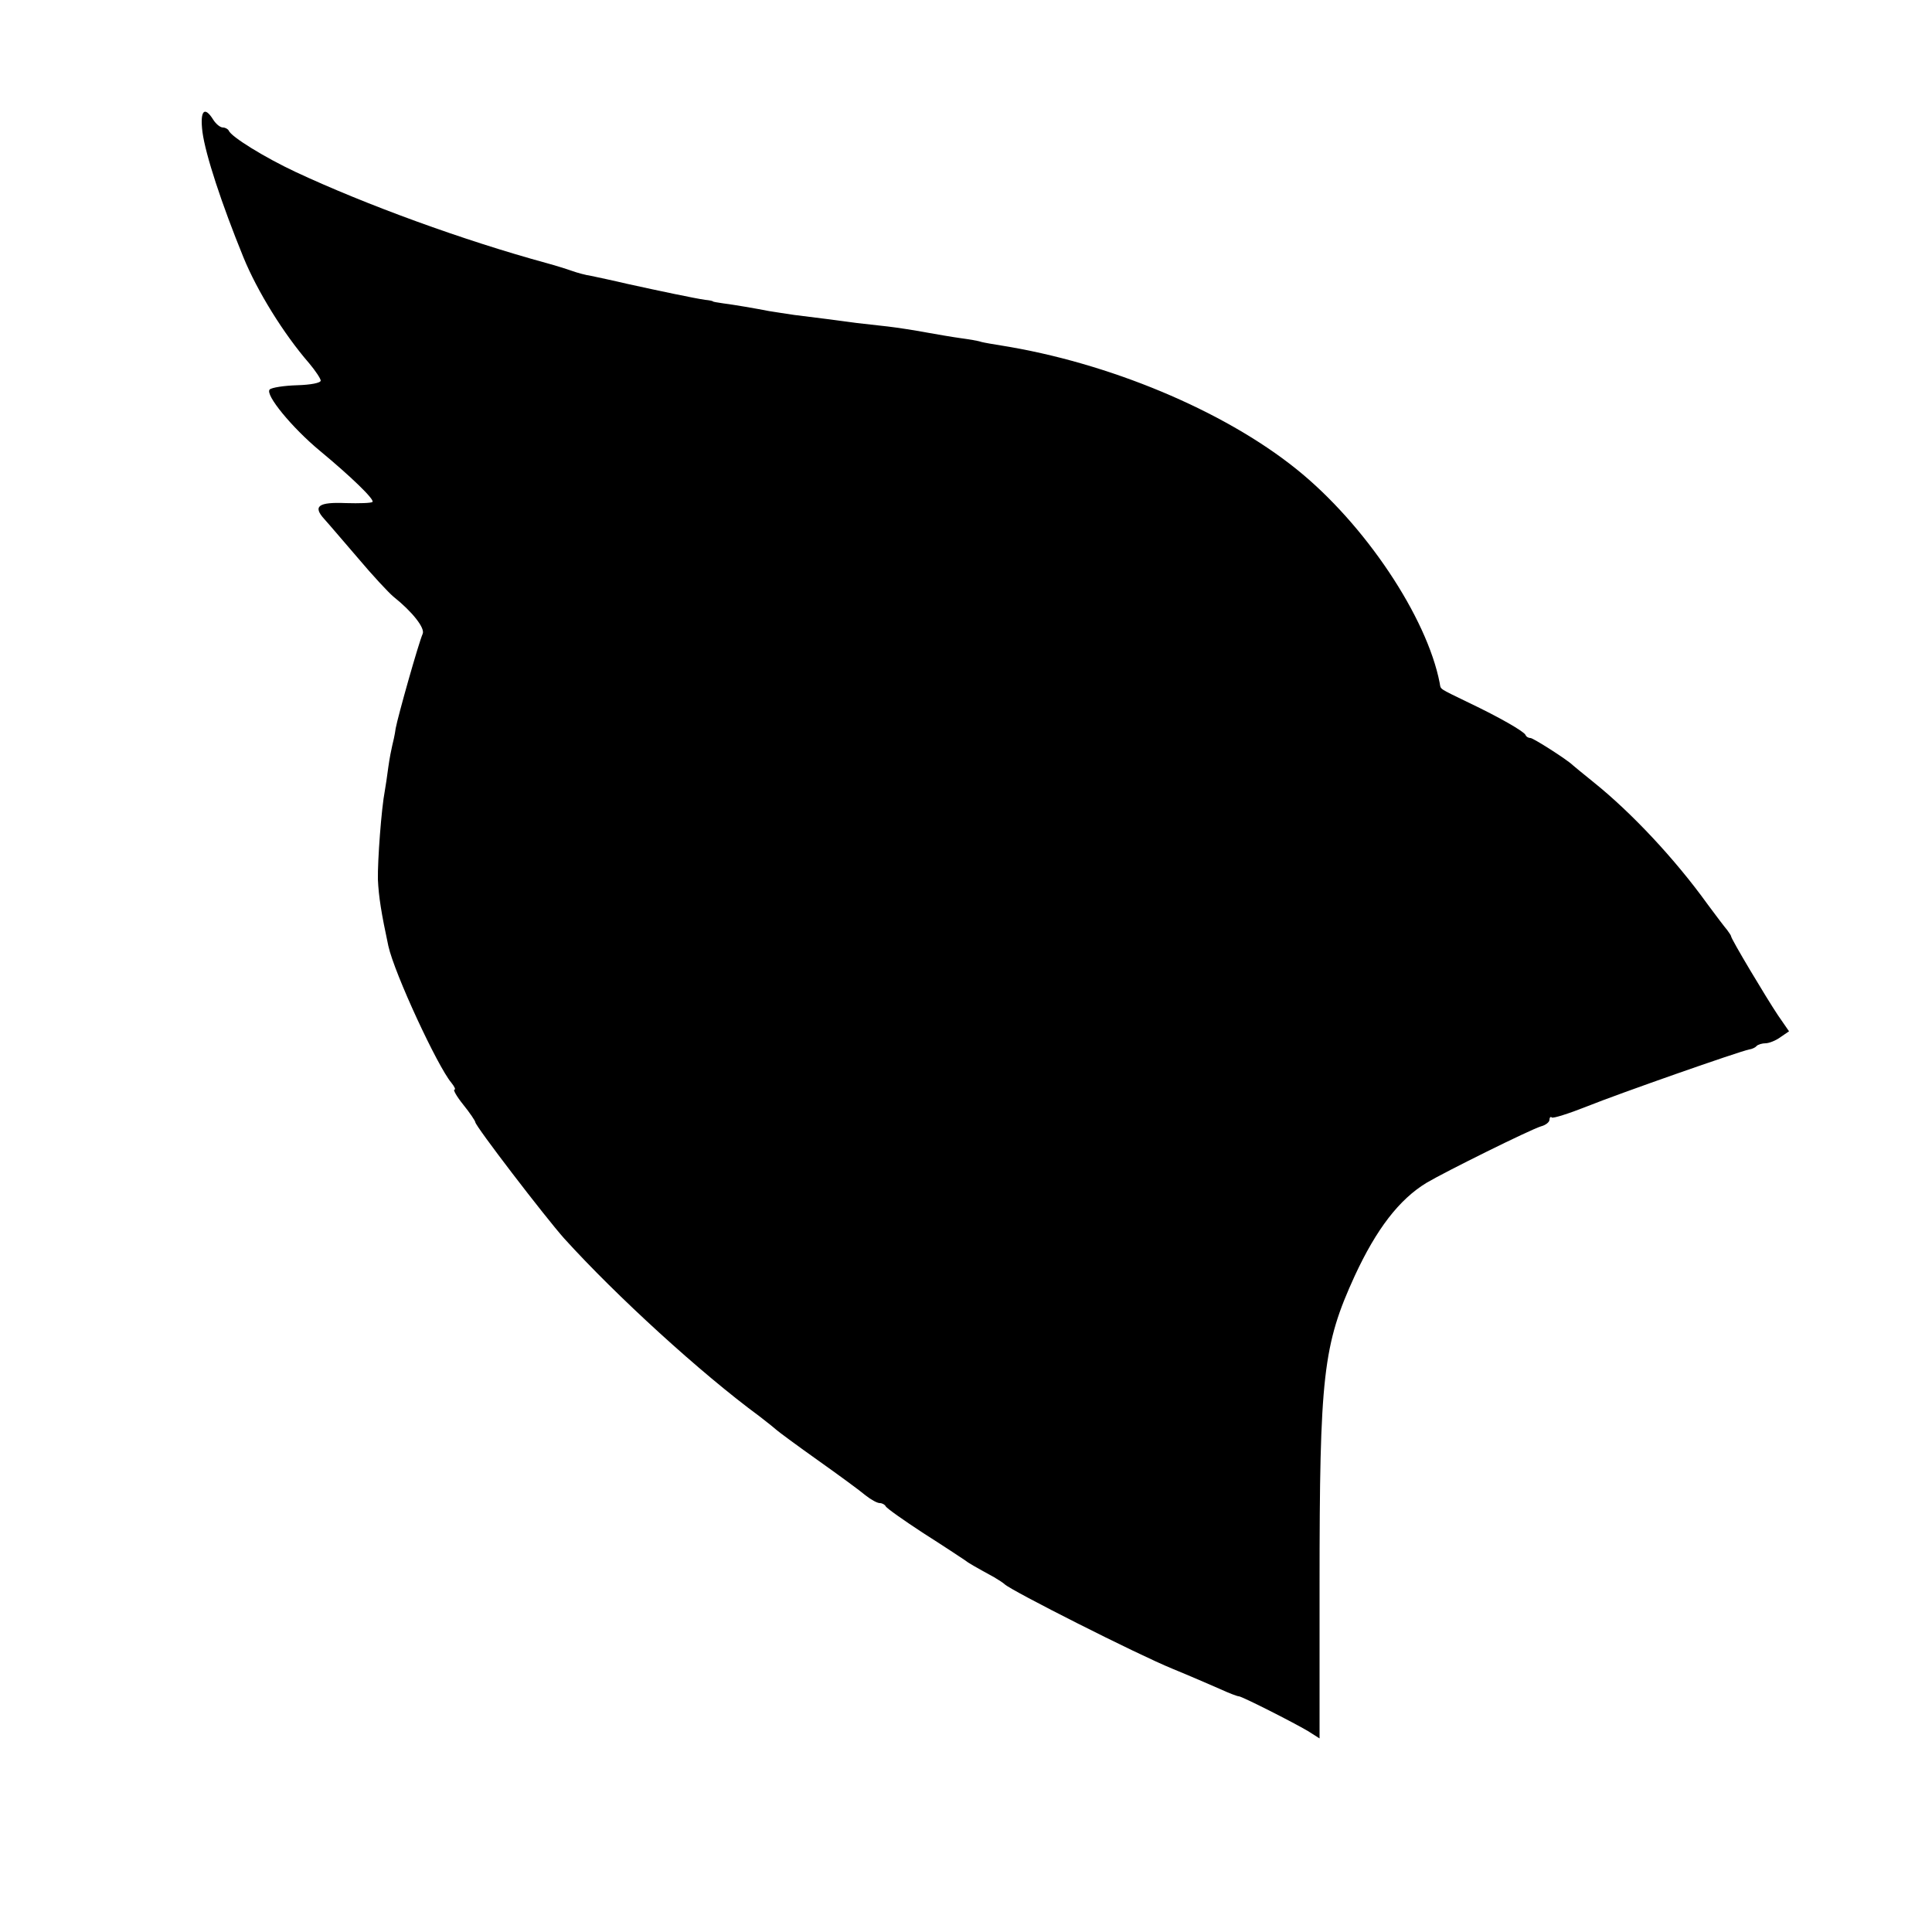 <?xml version="1.0" standalone="no"?>
<!DOCTYPE svg PUBLIC "-//W3C//DTD SVG 20010904//EN"
 "http://www.w3.org/TR/2001/REC-SVG-20010904/DTD/svg10.dtd">
<svg version="1.0" xmlns="http://www.w3.org/2000/svg"
 width="500pt" height="500pt" viewBox="0 0 500 500"
 preserveAspectRatio="xMidYMid meet">
<g transform="translate(0,500) scale(0.1,-0.1)"
fill="#000000" stroke="none">
<path d="M524 4658 c8 -59 49 -184 106 -324 36 -88 104 -198 170 -274 16 -19
30 -40 30 -45 0 -6 -26 -11 -61 -12 -34 -1 -66 -6 -71 -11 -13 -13 58 -99 129
-158 81 -67 143 -127 137 -133 -3 -3 -34 -4 -69 -3 -71 3 -86 -8 -56 -41 11
-12 50 -58 88 -102 37 -44 78 -88 91 -99 49 -39 82 -81 76 -96 -11 -25 -64
-213 -70 -245 -2 -16 -7 -37 -9 -45 -2 -8 -7 -33 -10 -55 -3 -23 -7 -50 -9
-61 -9 -46 -19 -182 -18 -230 2 -45 9 -88 27 -172 16 -72 127 -311 163 -354 8
-10 12 -18 8 -18 -4 0 6 -18 23 -39 17 -21 31 -42 31 -45 0 -10 181 -246 230
-301 136 -150 354 -349 505 -460 22 -17 42 -33 45 -36 3 -3 50 -38 105 -77 55
-39 111 -80 125 -92 14 -11 30 -20 37 -20 6 0 13 -4 15 -8 2 -5 46 -36 98 -70
52 -33 100 -65 106 -69 10 -8 28 -18 77 -45 12 -7 24 -15 27 -18 16 -16 344
-182 435 -219 44 -18 99 -42 122 -52 24 -11 45 -19 49 -19 8 0 142 -68 179
-90 l30 -19 0 397 c0 543 9 621 91 800 56 121 115 198 186 241 49 29 267 137
296 146 12 3 22 11 22 17 0 6 3 9 6 6 3 -3 44 10 92 29 82 33 393 142 419 147
7 1 16 5 19 9 4 4 15 7 23 7 9 0 27 7 39 16 l22 15 -29 42 c-30 45 -121 197
-121 204 0 2 -5 9 -10 16 -6 7 -29 37 -51 67 -85 118 -197 237 -294 315 -27
22 -52 42 -55 45 -14 14 -102 70 -109 70 -5 0 -11 3 -13 8 -4 9 -66 45 -148
84 -78 38 -71 33 -74 50 -33 171 -194 412 -371 554 -189 152 -487 276 -765
320 -19 3 -42 7 -50 9 -8 3 -33 7 -55 10 -22 3 -62 10 -90 15 -27 5 -71 12
-97 15 -26 3 -62 7 -80 9 -44 6 -113 15 -163 21 -22 3 -51 8 -65 10 -36 7 -88
16 -119 20 -14 2 -26 4 -26 5 0 1 -9 3 -20 4 -28 4 -118 23 -200 41 -38 9 -81
18 -95 21 -14 2 -36 8 -50 13 -14 5 -43 14 -65 20 -216 59 -468 151 -650 236
-79 37 -167 91 -173 107 -2 4 -9 8 -15 8 -7 0 -18 9 -25 20 -23 37 -35 24 -28
-32z"/>
</g>
</svg>
